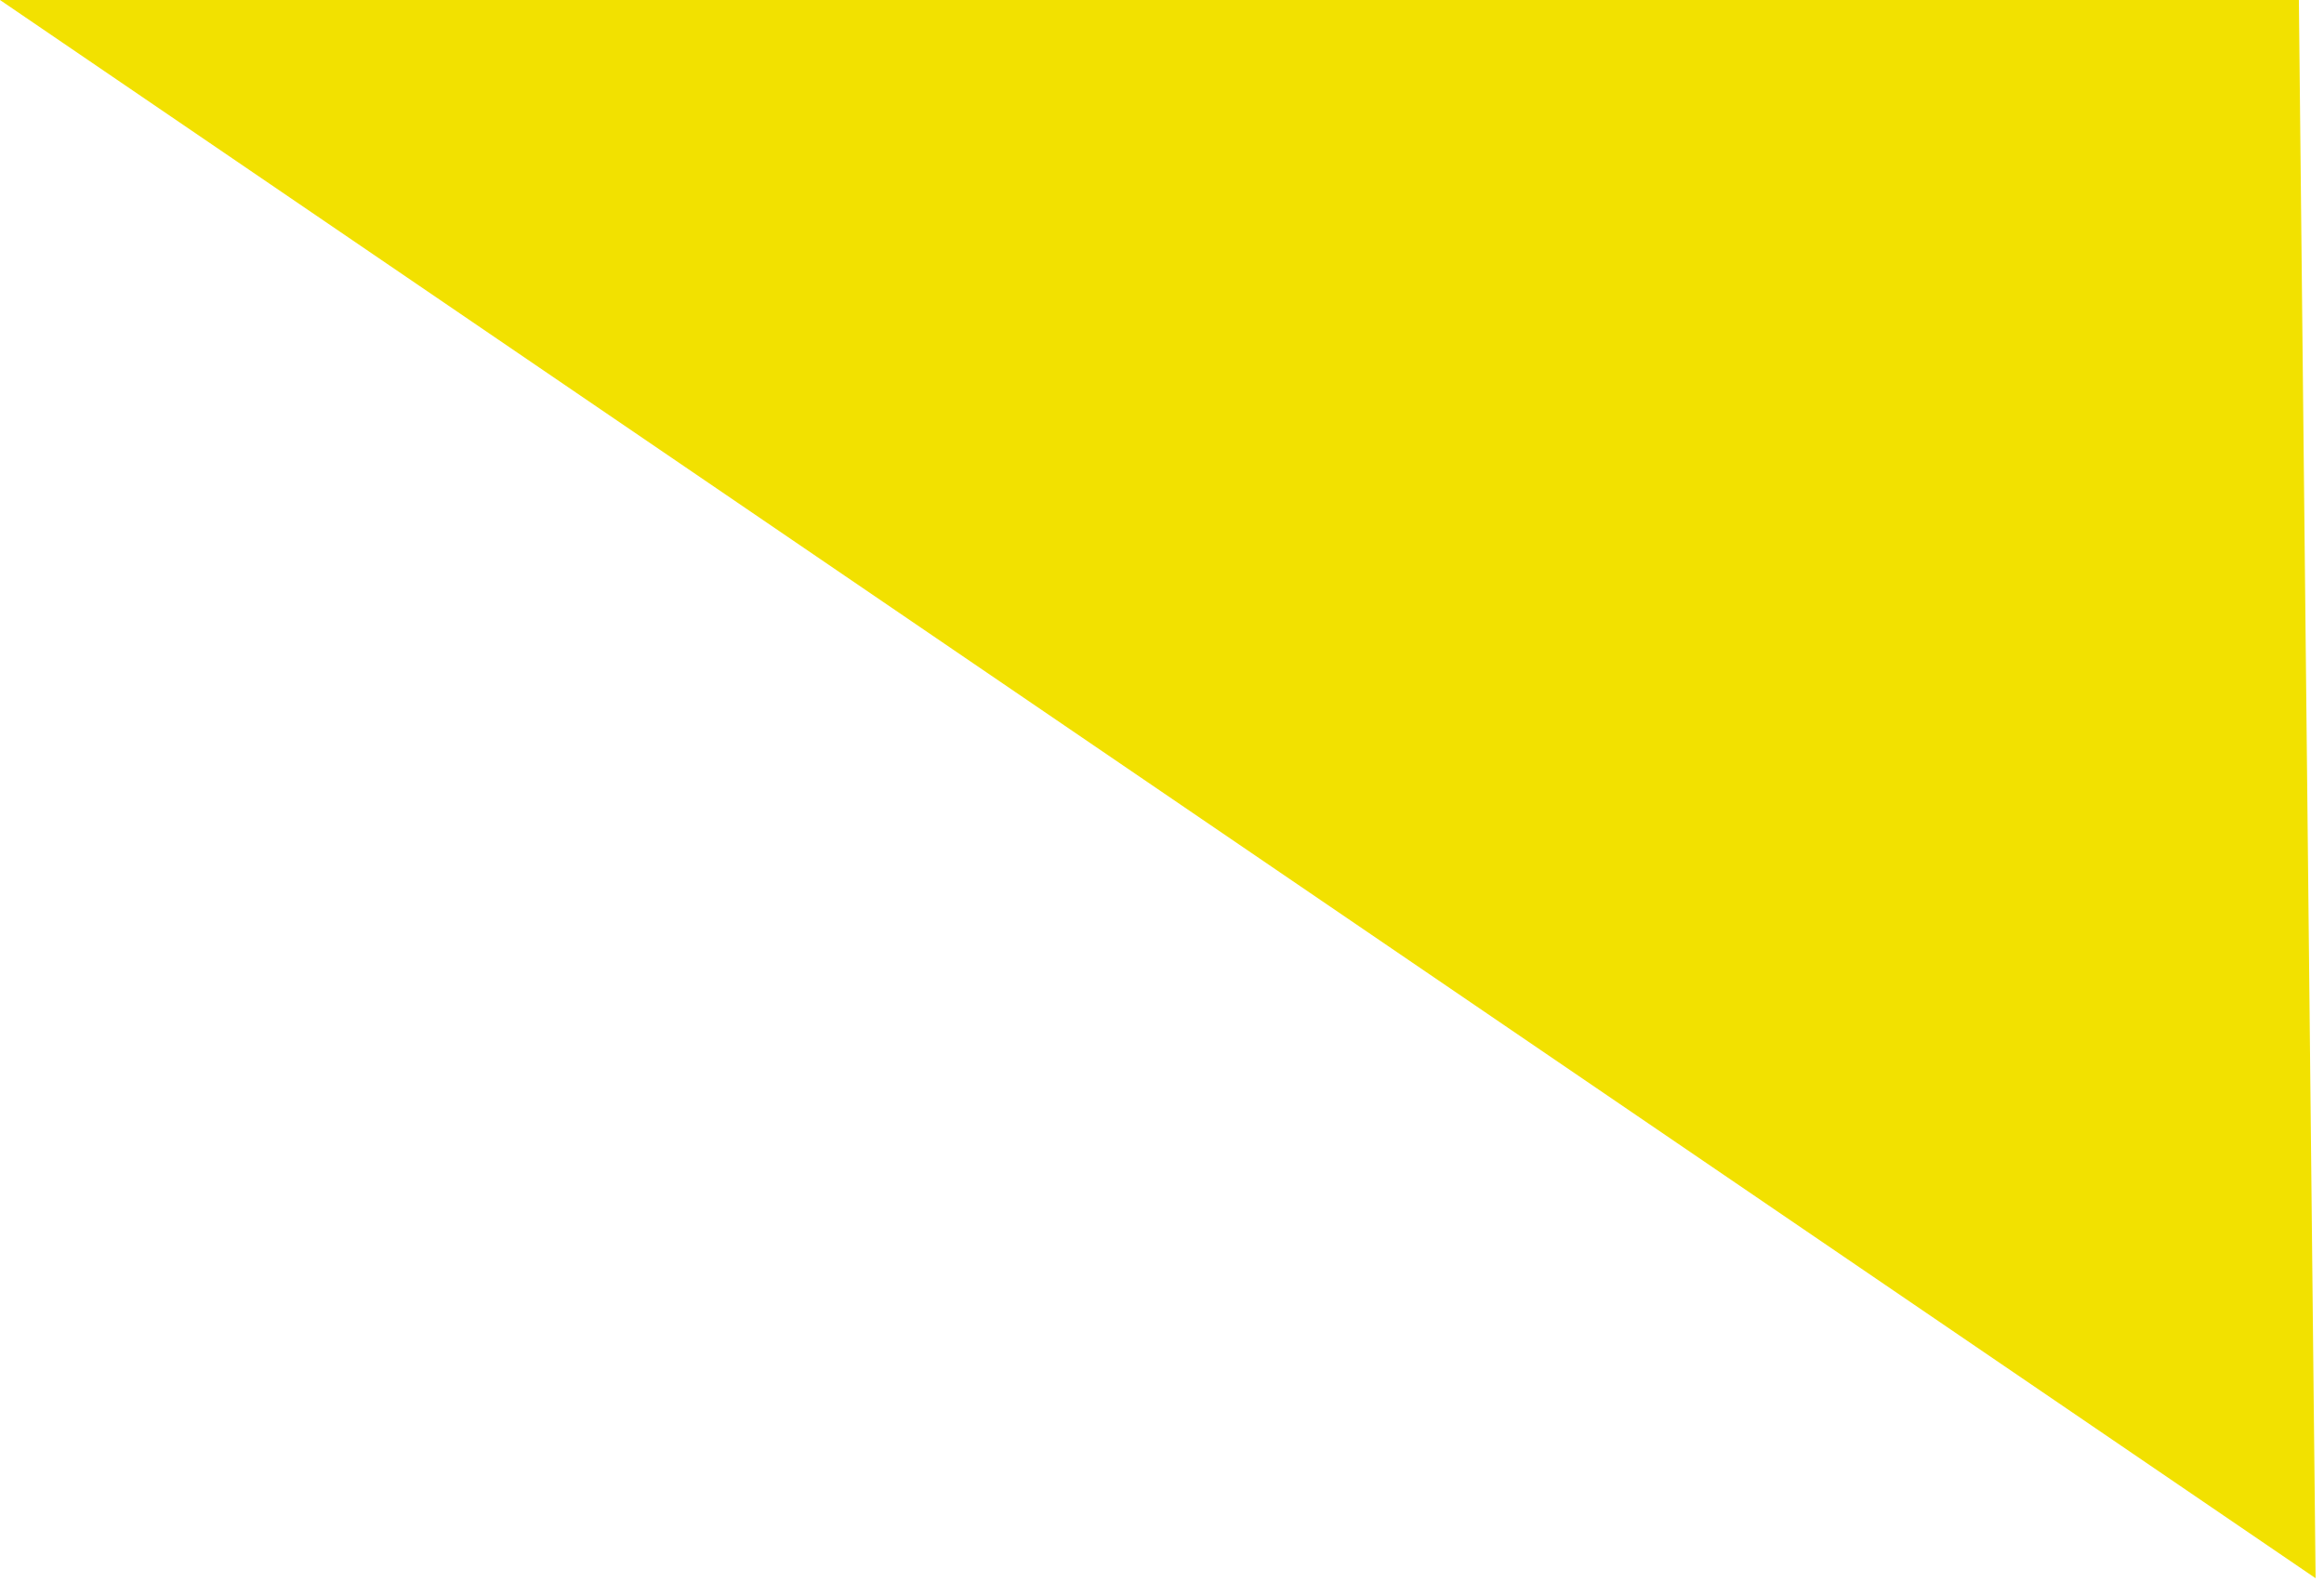 <?xml version="1.0" encoding="UTF-8"?> <svg xmlns="http://www.w3.org/2000/svg" width="238" height="162" viewBox="0 0 238 162" fill="none"><path fill-rule="evenodd" clip-rule="evenodd" d="M235.427 0L0 0L237.139 161.642L235.427 0Z" fill="#F2E100"></path></svg> 